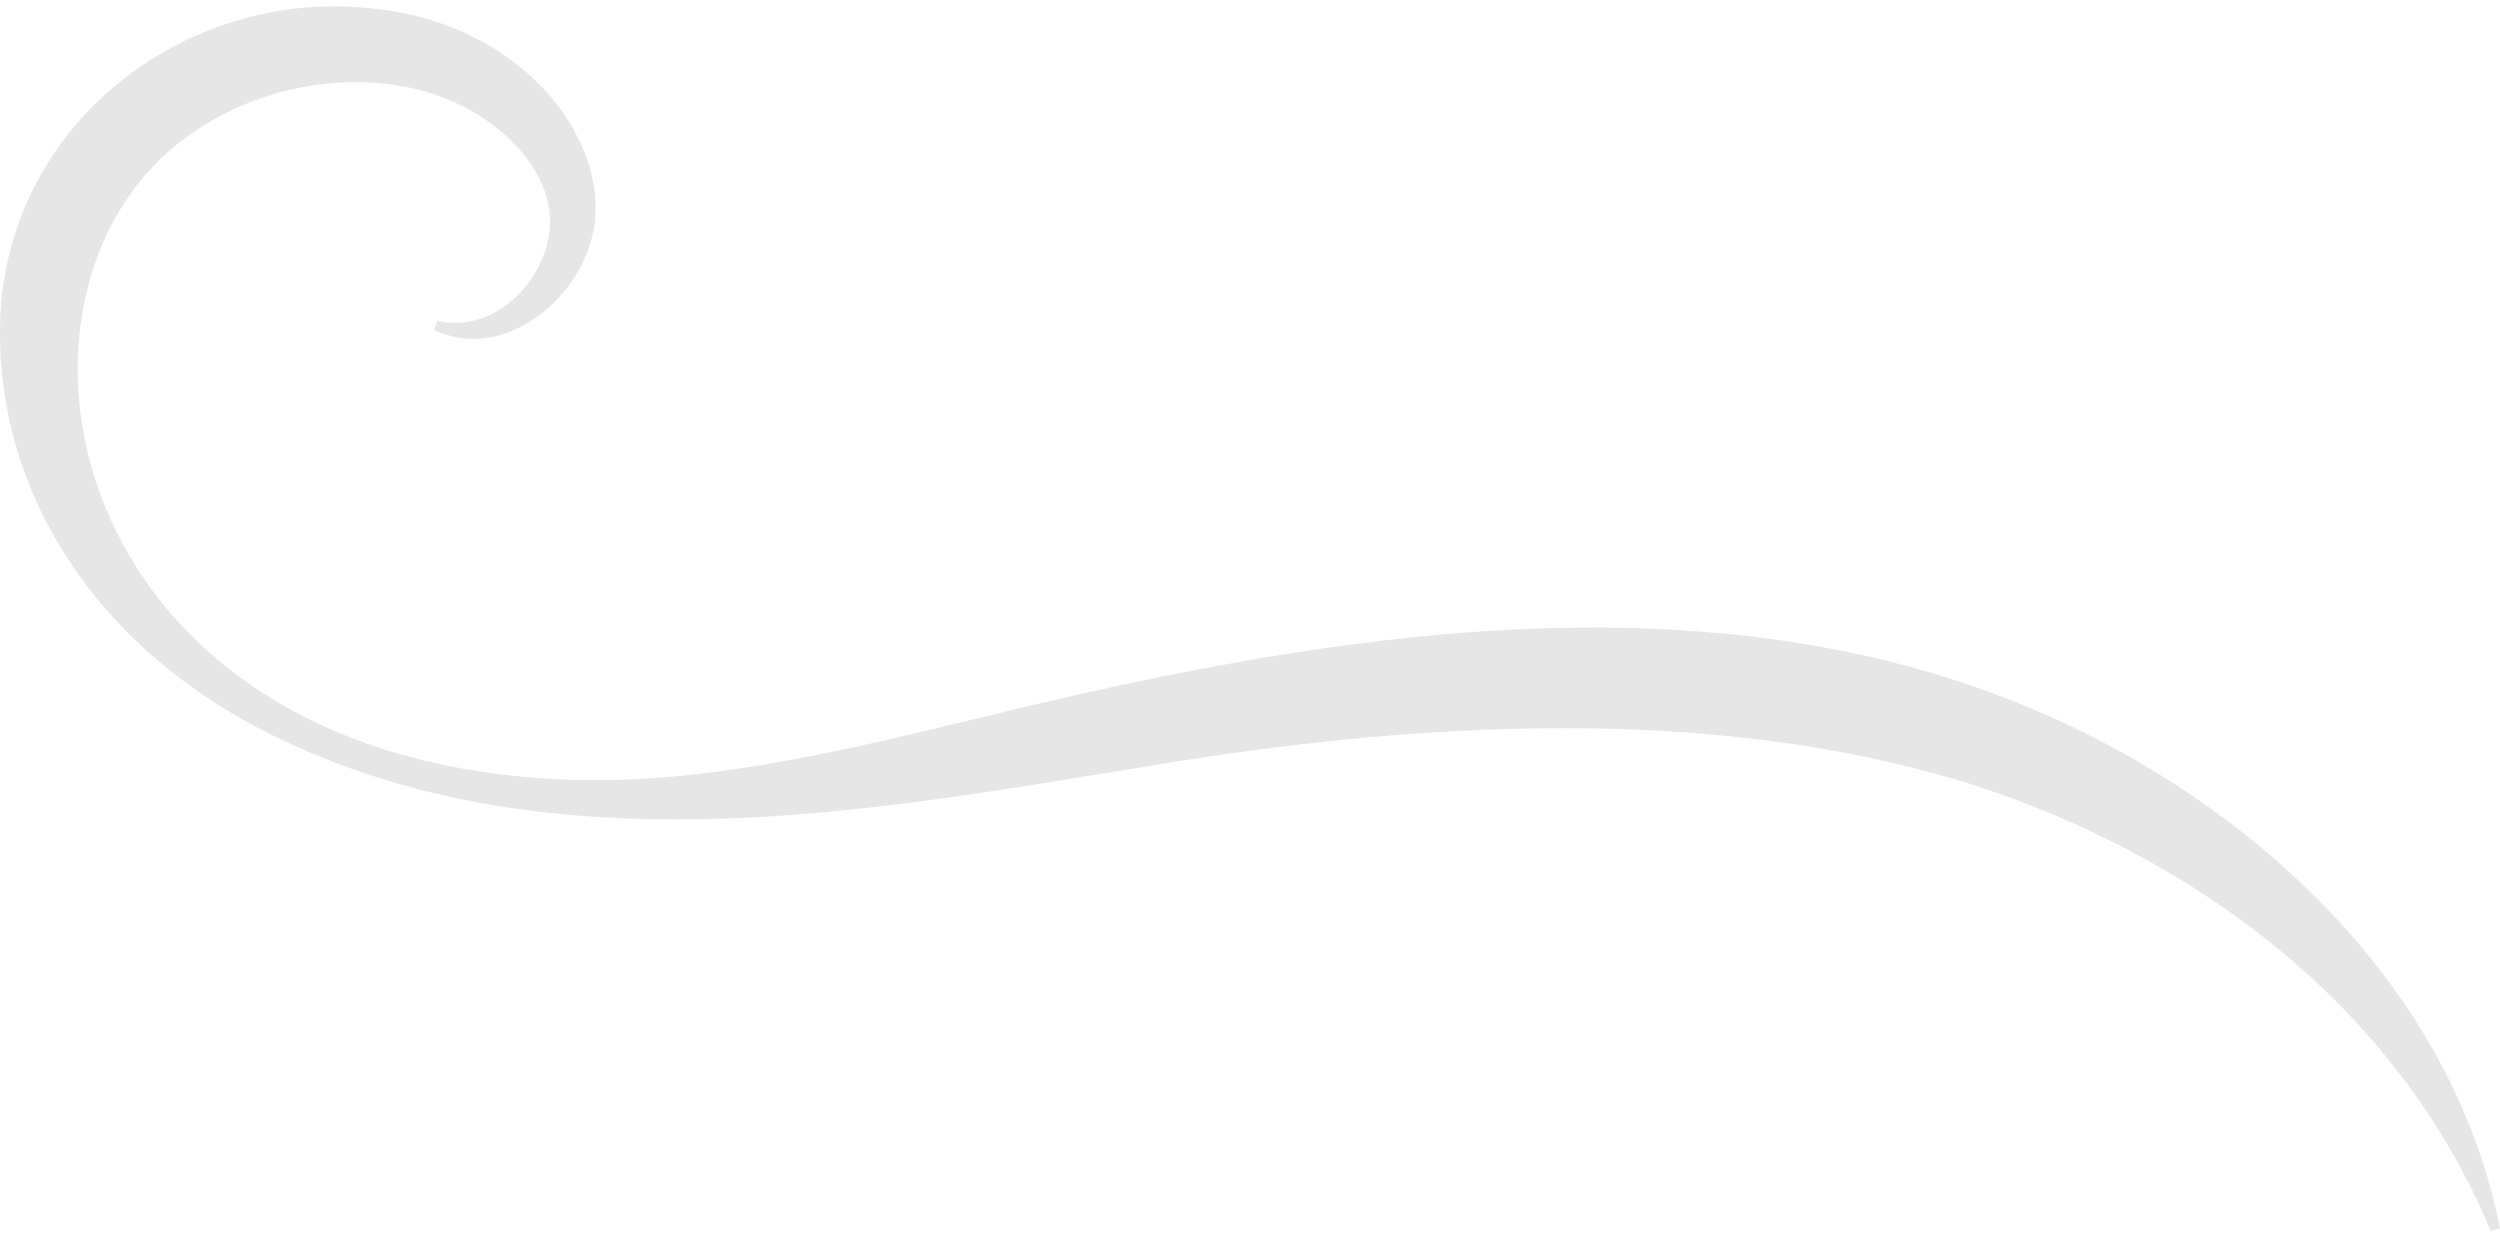 <svg width="196" height="97" viewBox="0 0 196 97" fill="none" xmlns="http://www.w3.org/2000/svg">
<g clip-path="url(#clip0_658_7642)">
<path d="M34.307 25.144C38.599 26.213 42.689 22.185 43.091 18.033C43.492 14.278 40.506 10.648 36.817 8.609C30.317 4.979 20.279 5.8 13.302 11.792C-1.078 24.298 5.02 57.566 41.008 60.898C53.757 62.191 67.007 58.611 78.577 55.851C112.055 47.72 146.612 43.643 174.343 64.131C185.084 72.162 193.391 83.102 196.001 96.305L195.273 96.504C187.92 78.825 172.009 67.04 154.266 61.395C136.599 55.95 116.949 56.398 98.704 58.76C76.87 61.619 46.956 69.974 21.86 57.89C7.128 50.803 -0.099 38.297 0.001 25.939C0.051 9.927 14.507 -1.063 29.288 0.678C41.41 1.896 48.236 11.618 46.404 18.629C44.948 24.224 38.85 28.302 34.031 25.84L34.307 25.144Z" fill="black" fill-opacity="0.1"/>
</g>
<defs>
<clipPath id="clip0_658_7642">
<rect width="196" height="96.007" fill="white" transform="translate(0 0.497)"/>
</clipPath>
</defs>
</svg>
